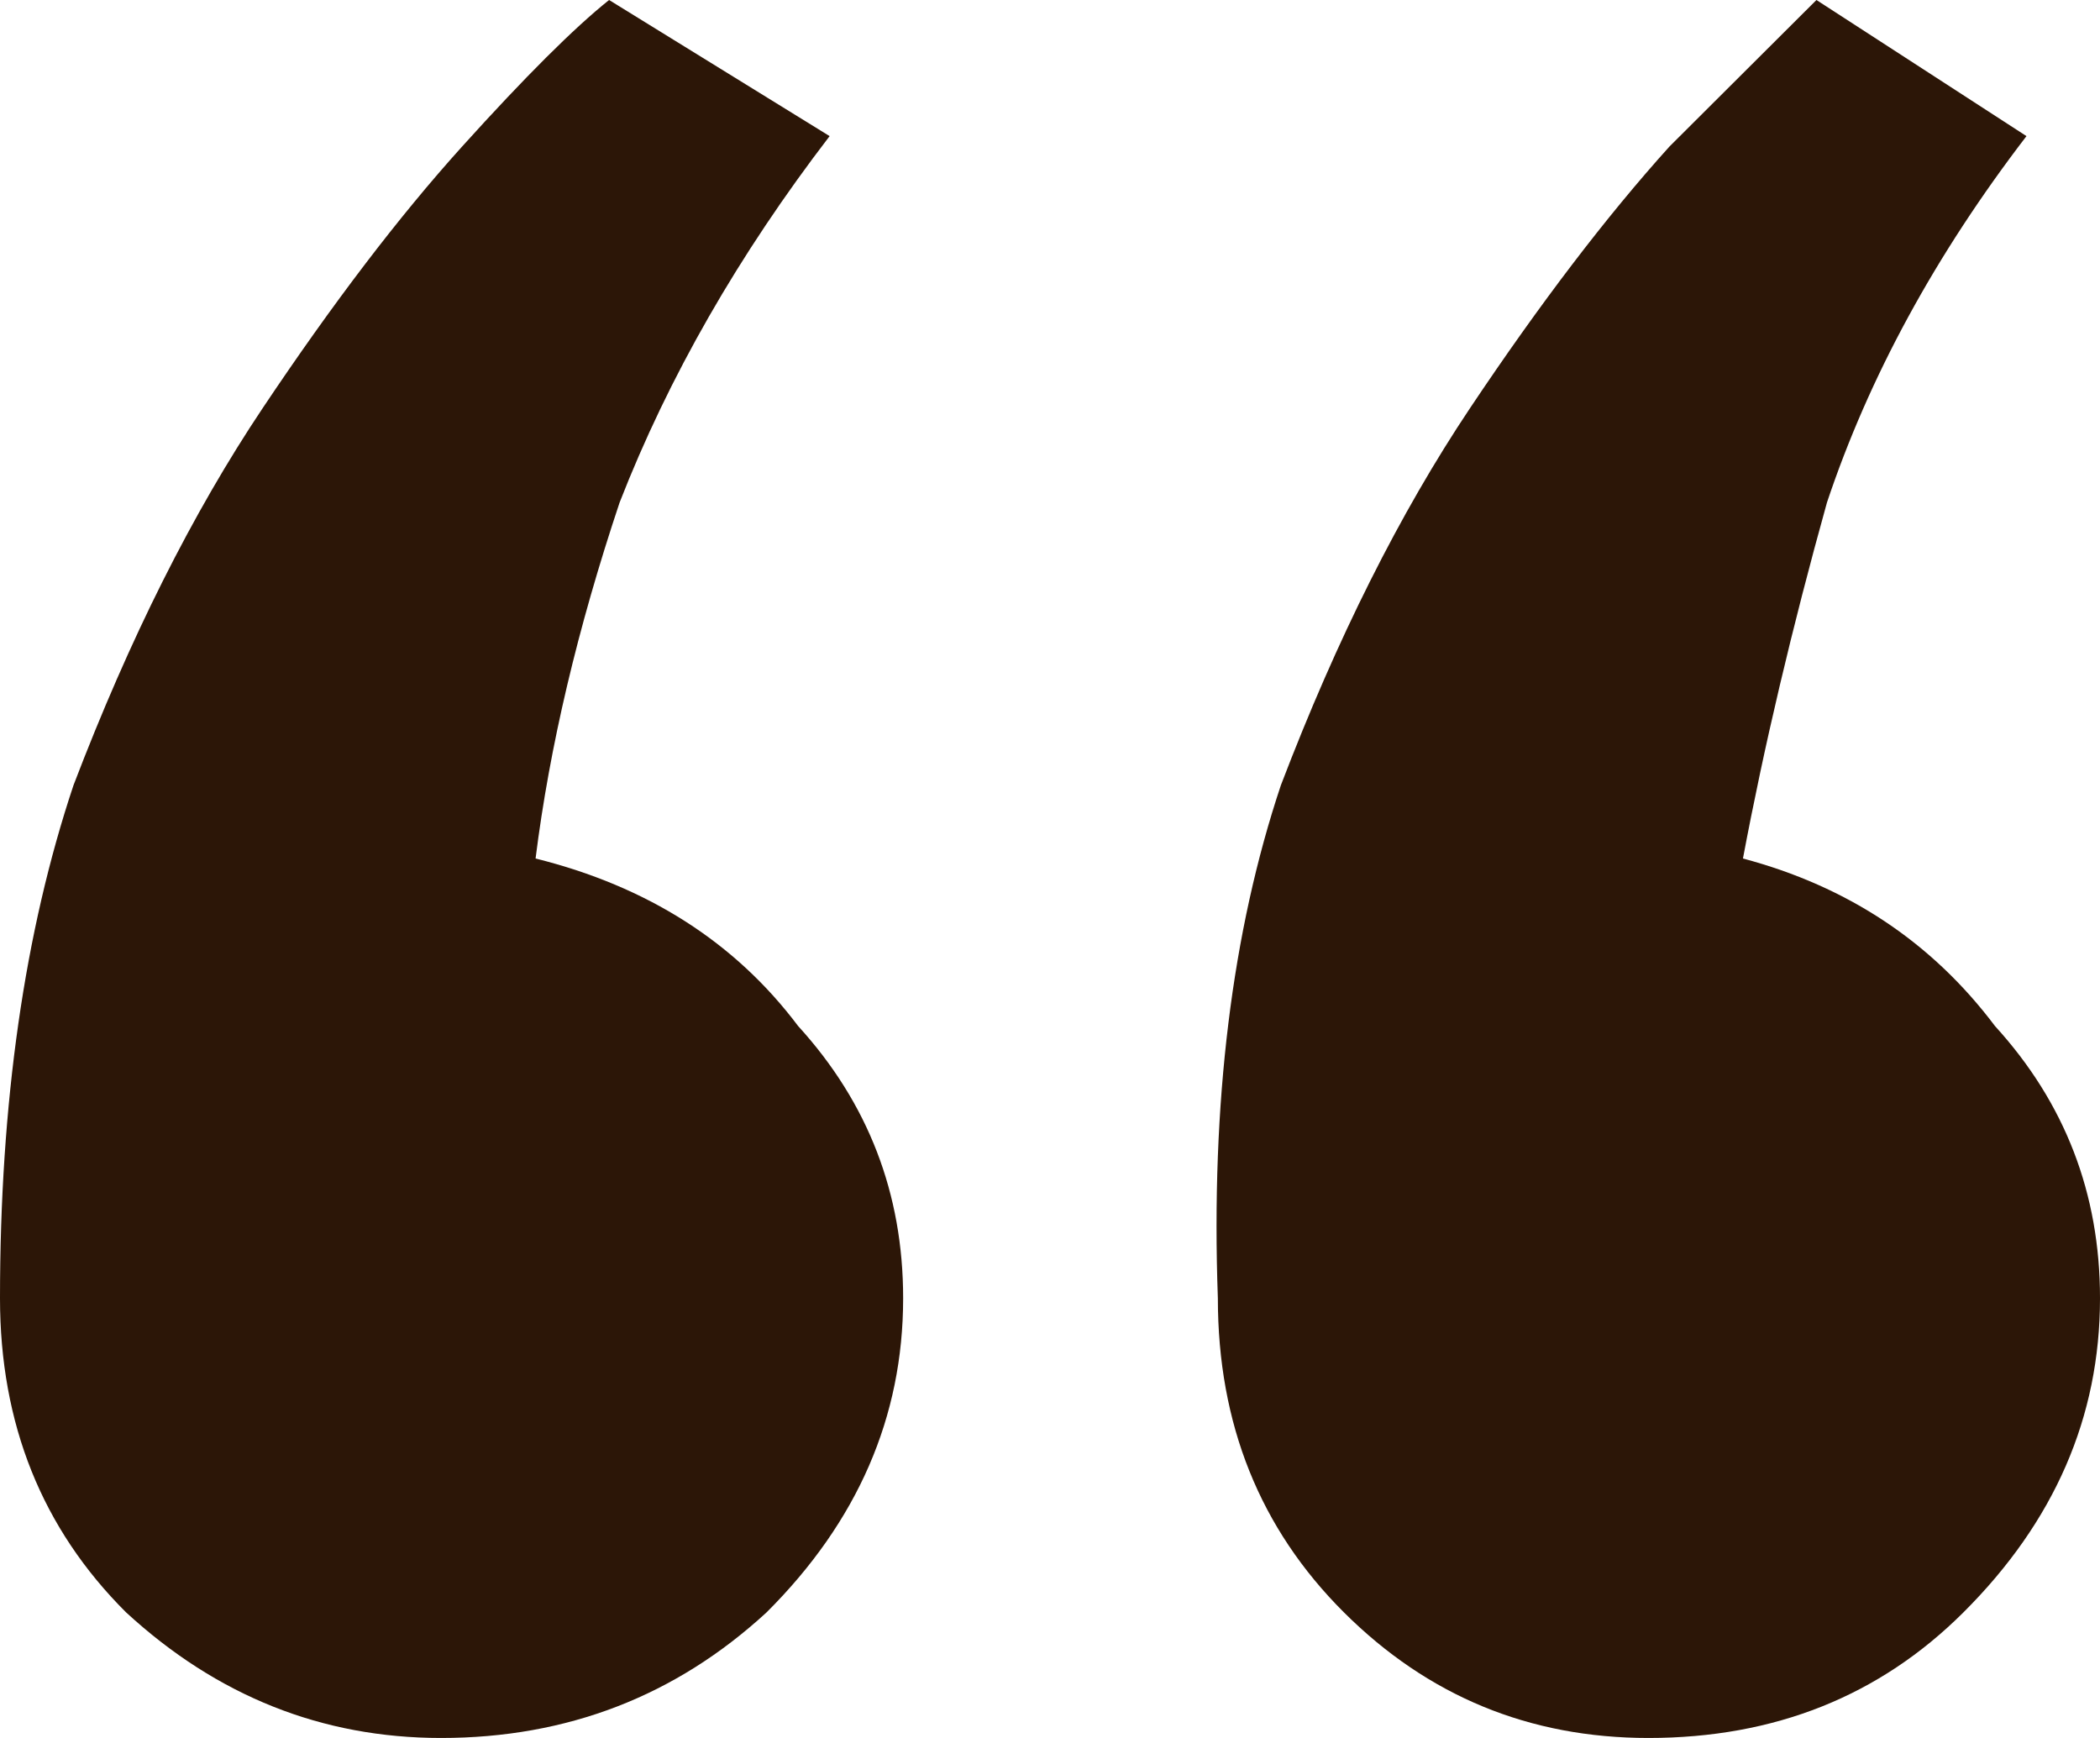 <?xml version="1.0" encoding="UTF-8"?> <svg xmlns="http://www.w3.org/2000/svg" width="87" height="72" viewBox="0 0 87 72" fill="none"><path d="M83.954 5.639C80.184 10.554 77.428 15.614 75.688 20.819C74.238 26.024 73.078 30.94 72.208 35.566C76.558 36.723 80.039 39.036 82.649 42.506C85.55 45.687 87 49.446 87 53.783C87 58.699 85.115 63.036 81.344 66.795C77.864 70.265 73.513 72 68.292 72C63.361 72 59.156 70.265 55.675 66.795C52.195 63.325 50.454 58.988 50.454 53.783C50.164 45.687 51.035 38.602 53.065 32.53C55.385 26.458 57.996 21.253 60.896 16.916C63.796 12.578 66.552 8.964 69.162 6.072C72.063 3.181 74.093 1.157 75.253 0L83.954 5.639ZM34.37 5.639C30.6 10.554 27.699 15.614 25.669 20.819C23.929 26.024 22.768 30.94 22.188 35.566C26.829 36.723 30.455 39.036 33.065 42.506C35.965 45.687 37.416 49.446 37.416 53.783C37.416 58.699 35.53 63.036 31.76 66.795C27.989 70.265 23.494 72 18.273 72C13.342 72 8.991 70.265 5.221 66.795C1.74 63.325 0 58.988 0 53.783C0 45.687 1.015 38.602 3.045 32.53C5.366 26.458 7.976 21.253 10.877 16.916C13.777 12.578 16.532 8.964 19.143 6.072C21.753 3.181 23.784 1.157 25.234 0L34.37 5.639Z" fill="#2C1607"></path></svg> 